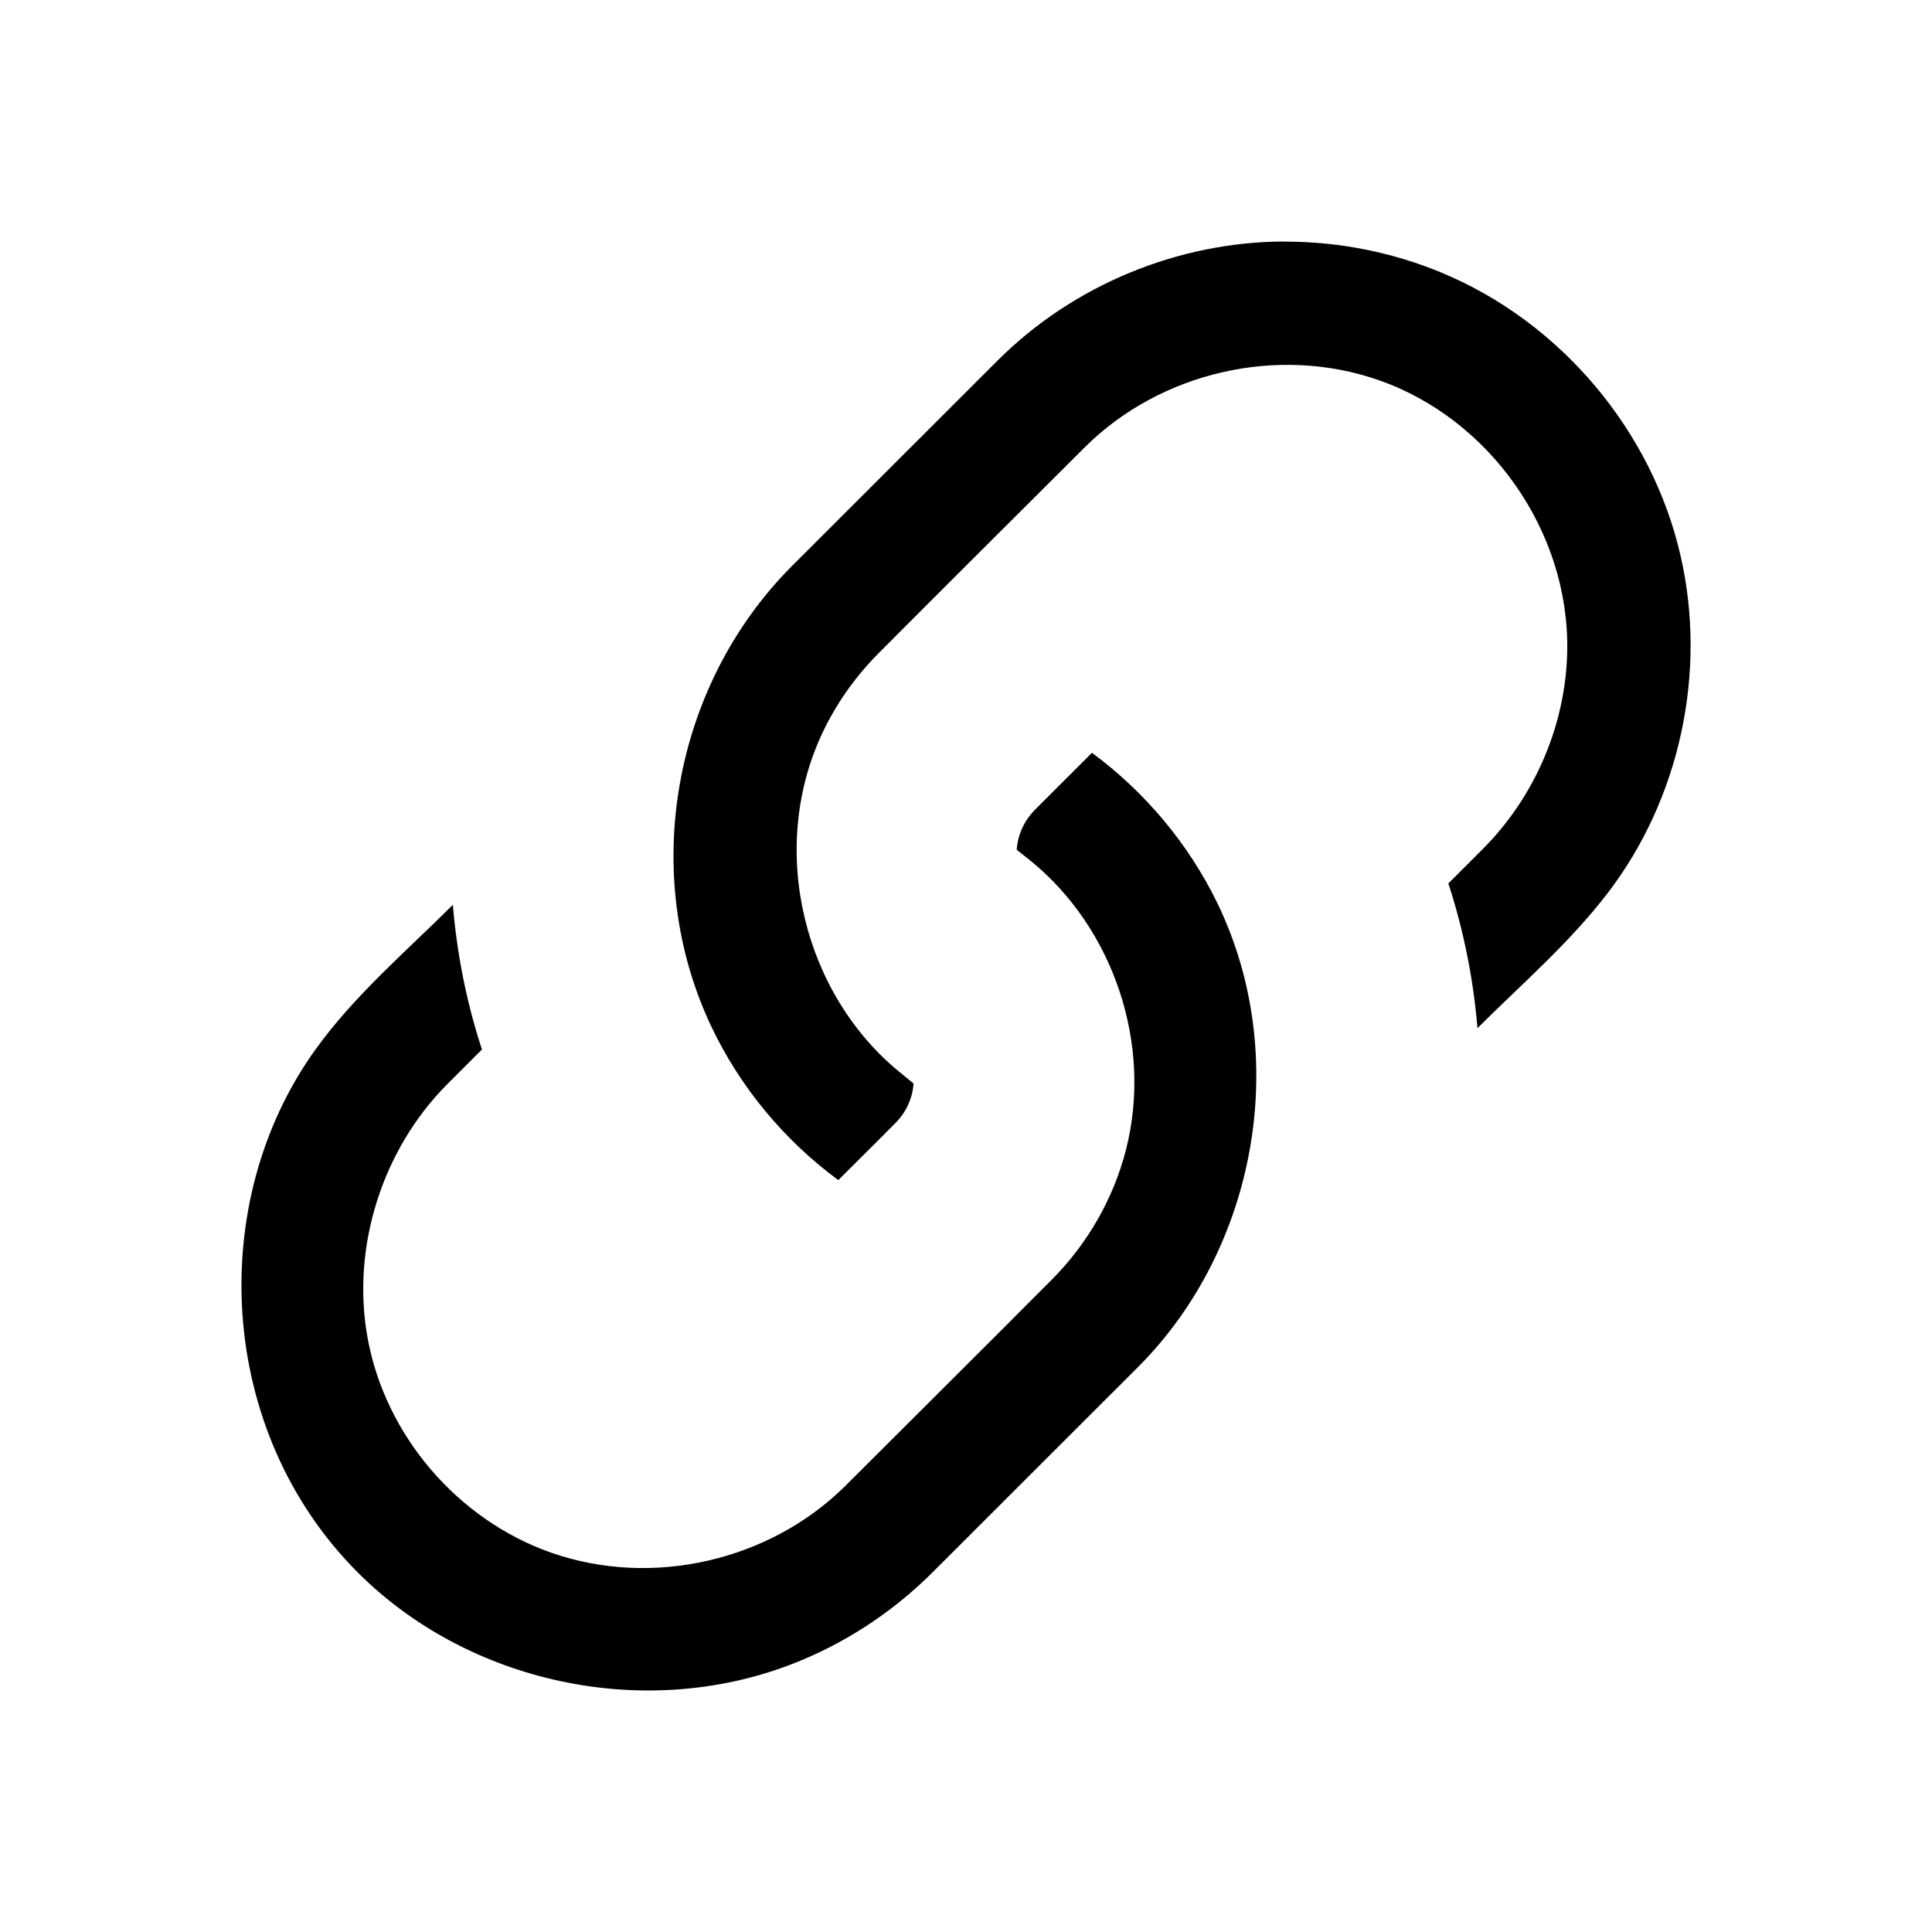 <!-- Generated by IcoMoon.io -->
<svg version="1.1" xmlns="http://www.w3.org/2000/svg" width="32" height="32" viewBox="0 0 32 32">
<title>linked</title>
<path d="M17.138 13.418c-0.174 0.175-0.282 0.411-0.298 0.658 0 0 0.125 0.096 0.226 0.178 1.372 1.114 2.033 3.039 1.582 4.796-0.205 0.797-0.627 1.535-1.205 2.123-1.145 1.151-2.296 2.294-3.445 3.441-1.241 1.232-3.185 1.691-4.864 1.105-1.546-0.54-2.756-1.938-3.048-3.572-0.267-1.496 0.246-3.108 1.319-4.186l0.578-0.578c-0.010-0.031-0.020-0.061-0.030-0.092-0.237-0.748-0.387-1.519-0.452-2.3l-0-0.005c-0.776 0.775-1.621 1.489-2.275 2.396-1.817 2.522-1.643 6.323 0.706 8.669 1.813 1.811 4.708 2.462 7.171 1.517 0.873-0.335 1.672-0.857 2.336-1.518l3.427-3.424c1.939-1.954 2.533-5.126 1.294-7.674-0.476-0.978-1.198-1.837-2.071-2.481l-0.003-0.002c-0.316 0.316-0.633 0.632-0.949 0.948zM21.265 4c-1.751 0.008-3.48 0.716-4.734 1.964l-3.427 3.424c-1.961 1.977-2.52 5.092-1.32 7.619 0.475 1 1.207 1.881 2.098 2.537l0.003 0.002c0.32-0.32 0.643-0.637 0.96-0.96 0.167-0.172 0.27-0.401 0.286-0.64 0 0-0.116-0.096-0.204-0.167-1.603-1.287-2.215-3.68-1.316-5.616 0.227-0.489 0.541-0.936 0.918-1.32 1.145-1.151 2.296-2.294 3.445-3.441 1.239-1.23 3.178-1.694 4.864-1.105 1.83 0.639 3.16 2.498 3.12 4.493-0.024 1.212-0.533 2.402-1.391 3.265l-0.578 0.578c0.010 0.031 0.020 0.061 0.030 0.092 0.235 0.743 0.387 1.519 0.452 2.3l0 0.005c0.732-0.731 1.521-1.406 2.162-2.244 1.192-1.559 1.643-3.651 1.204-5.575-0.473-2.076-1.989-3.883-3.98-4.703-0.799-0.329-1.659-0.5-2.529-0.506-0.020-0-0.040-0-0.061-0z"></path>
</svg>
